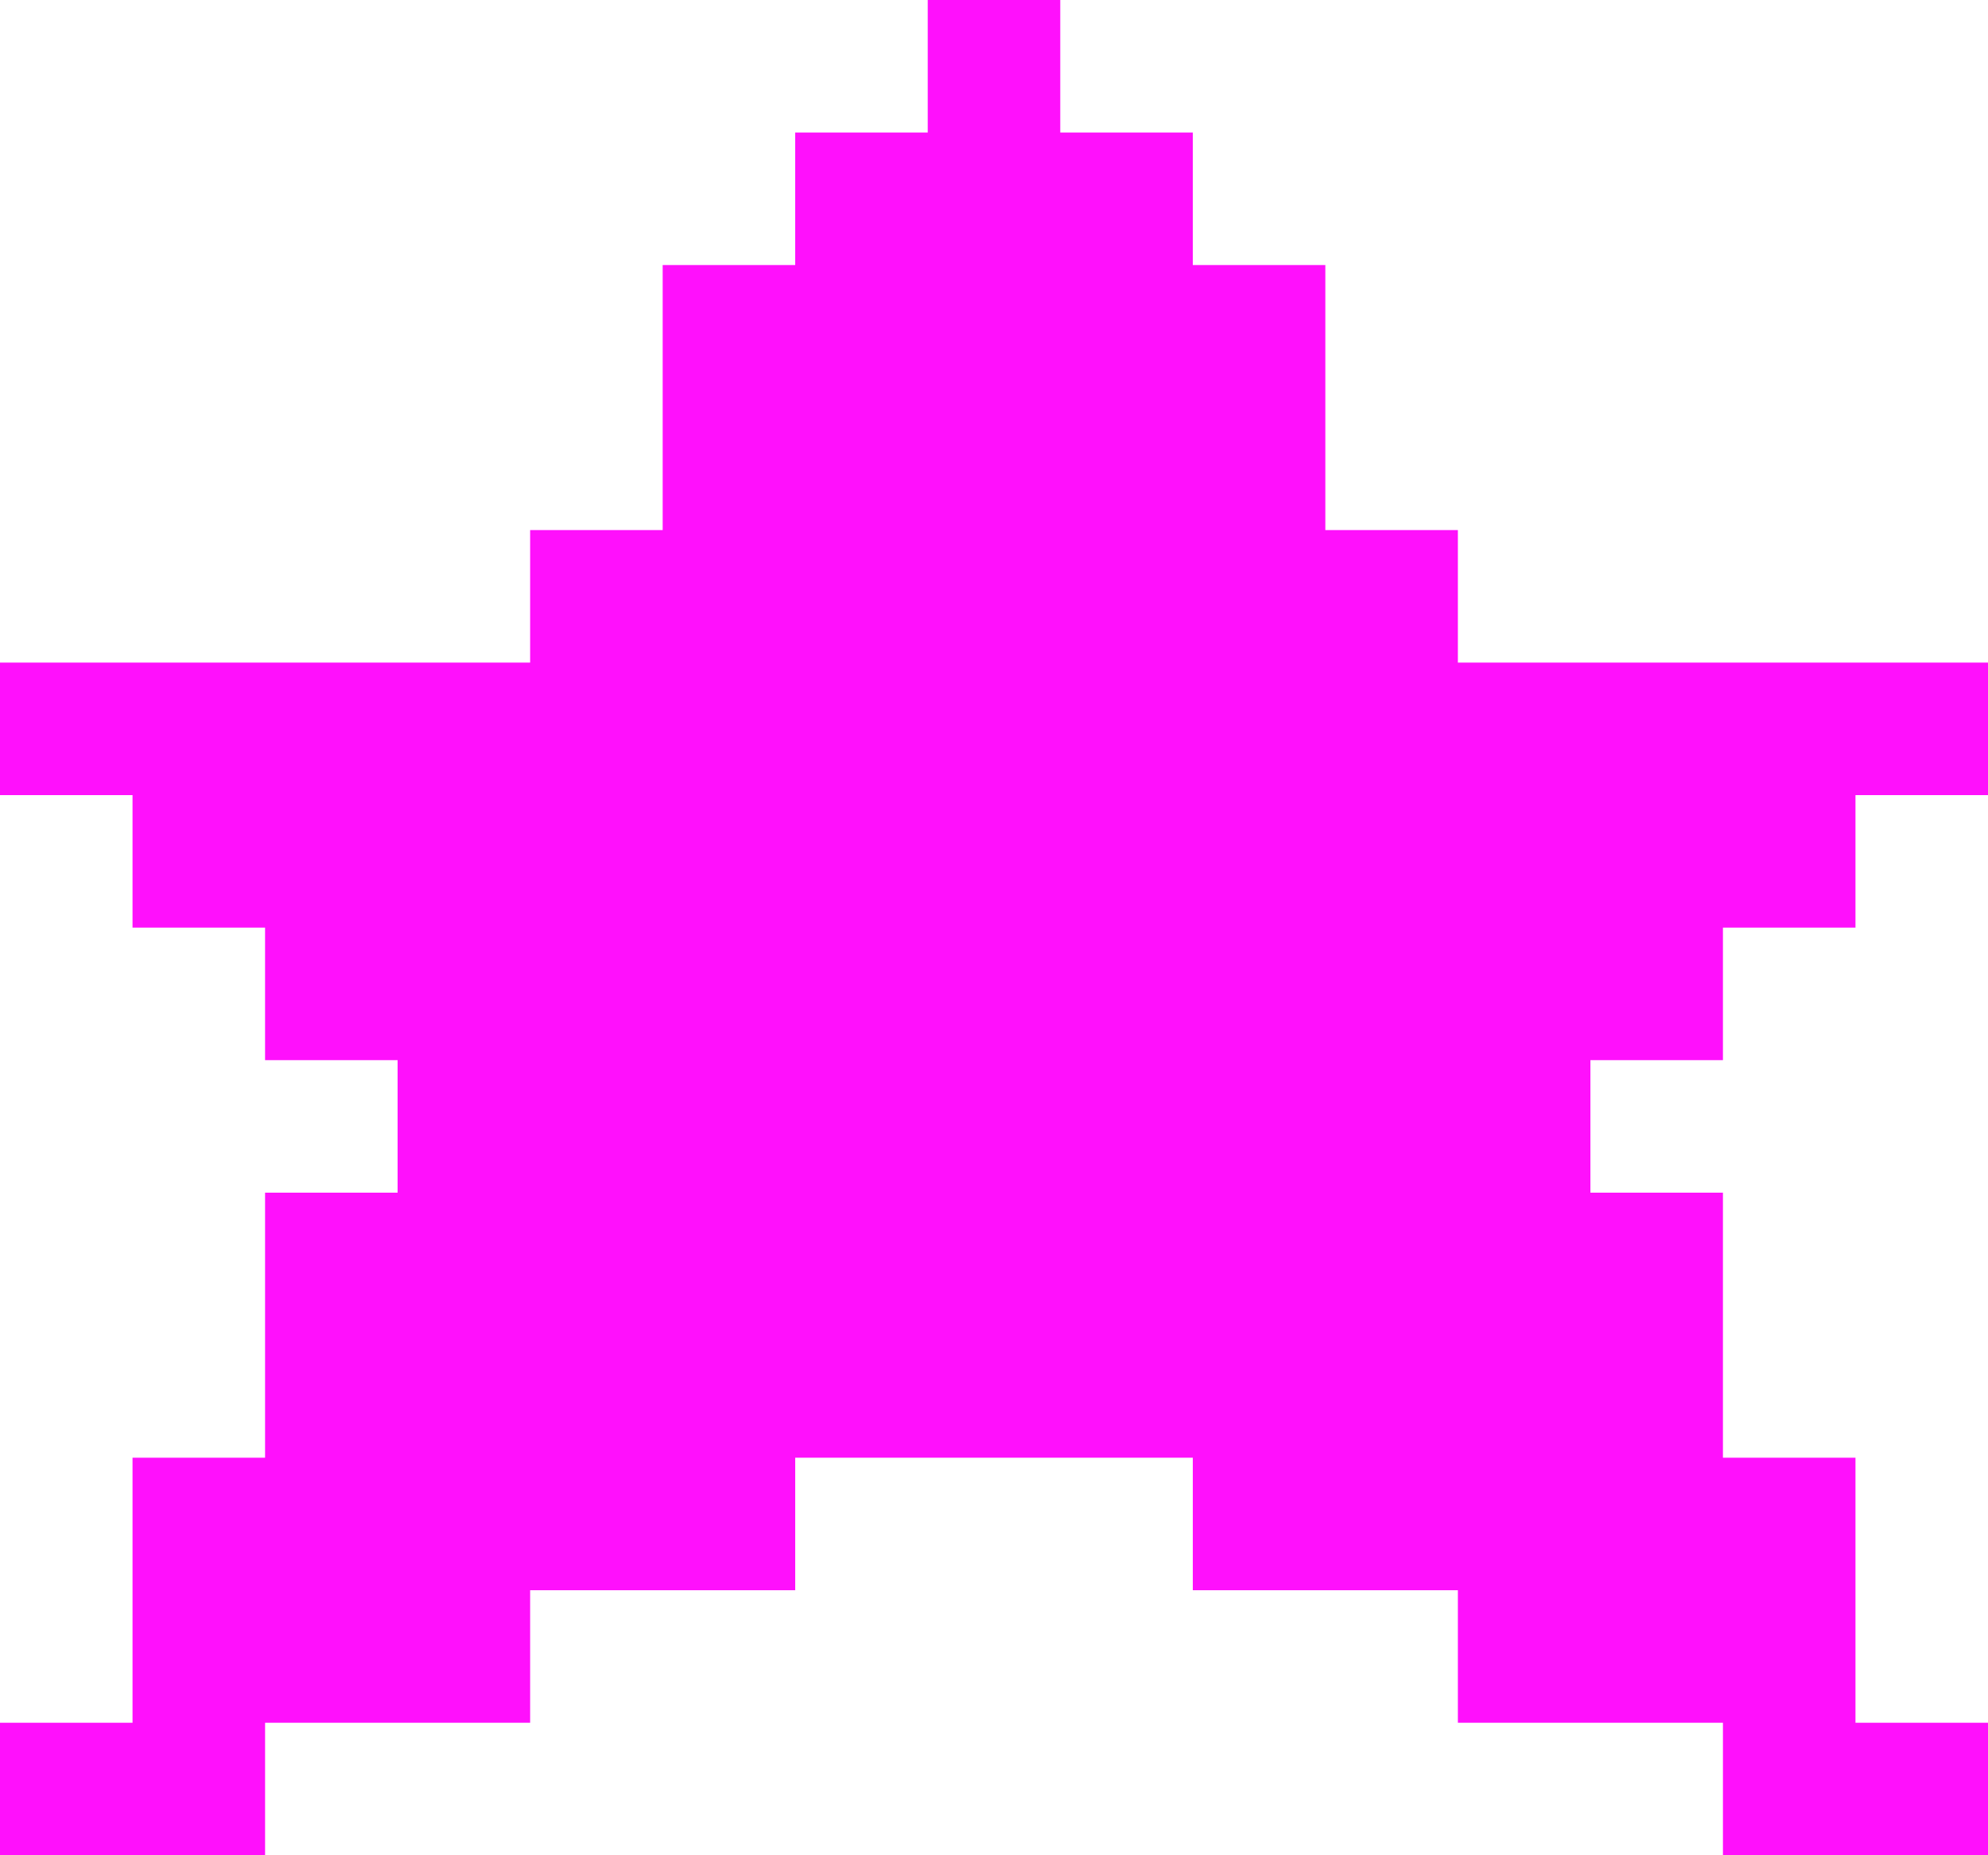 <svg xmlns="http://www.w3.org/2000/svg" id="Calque_2" data-name="Calque 2" viewBox="0 0 69.15 64.54"><defs><style>      .cls-1 {        fill: #ff10fc;      }    </style></defs><g id="Calque_1-2" data-name="Calque 1"><path class="cls-1" d="M9.22,41.49h4.61v-4.61h-4.61v-4.61h-4.61v-4.61H0v-4.61h18.44v-4.61h4.61v-9.22h4.61v-4.61h4.61V0h4.61v4.61h4.61v4.61h4.61v9.22h4.61v4.61h18.44v4.61h-4.61v4.61h-4.61v4.61h-4.61v4.61h4.61v9.22h4.61v9.22h4.61v4.61h-9.22v-4.61h-9.22v-4.61h-9.22v-4.61h-13.83v4.61h-9.22v4.61h-9.22v4.61H0v-4.61h4.61v-9.22h4.61v-9.22Z"></path></g></svg>